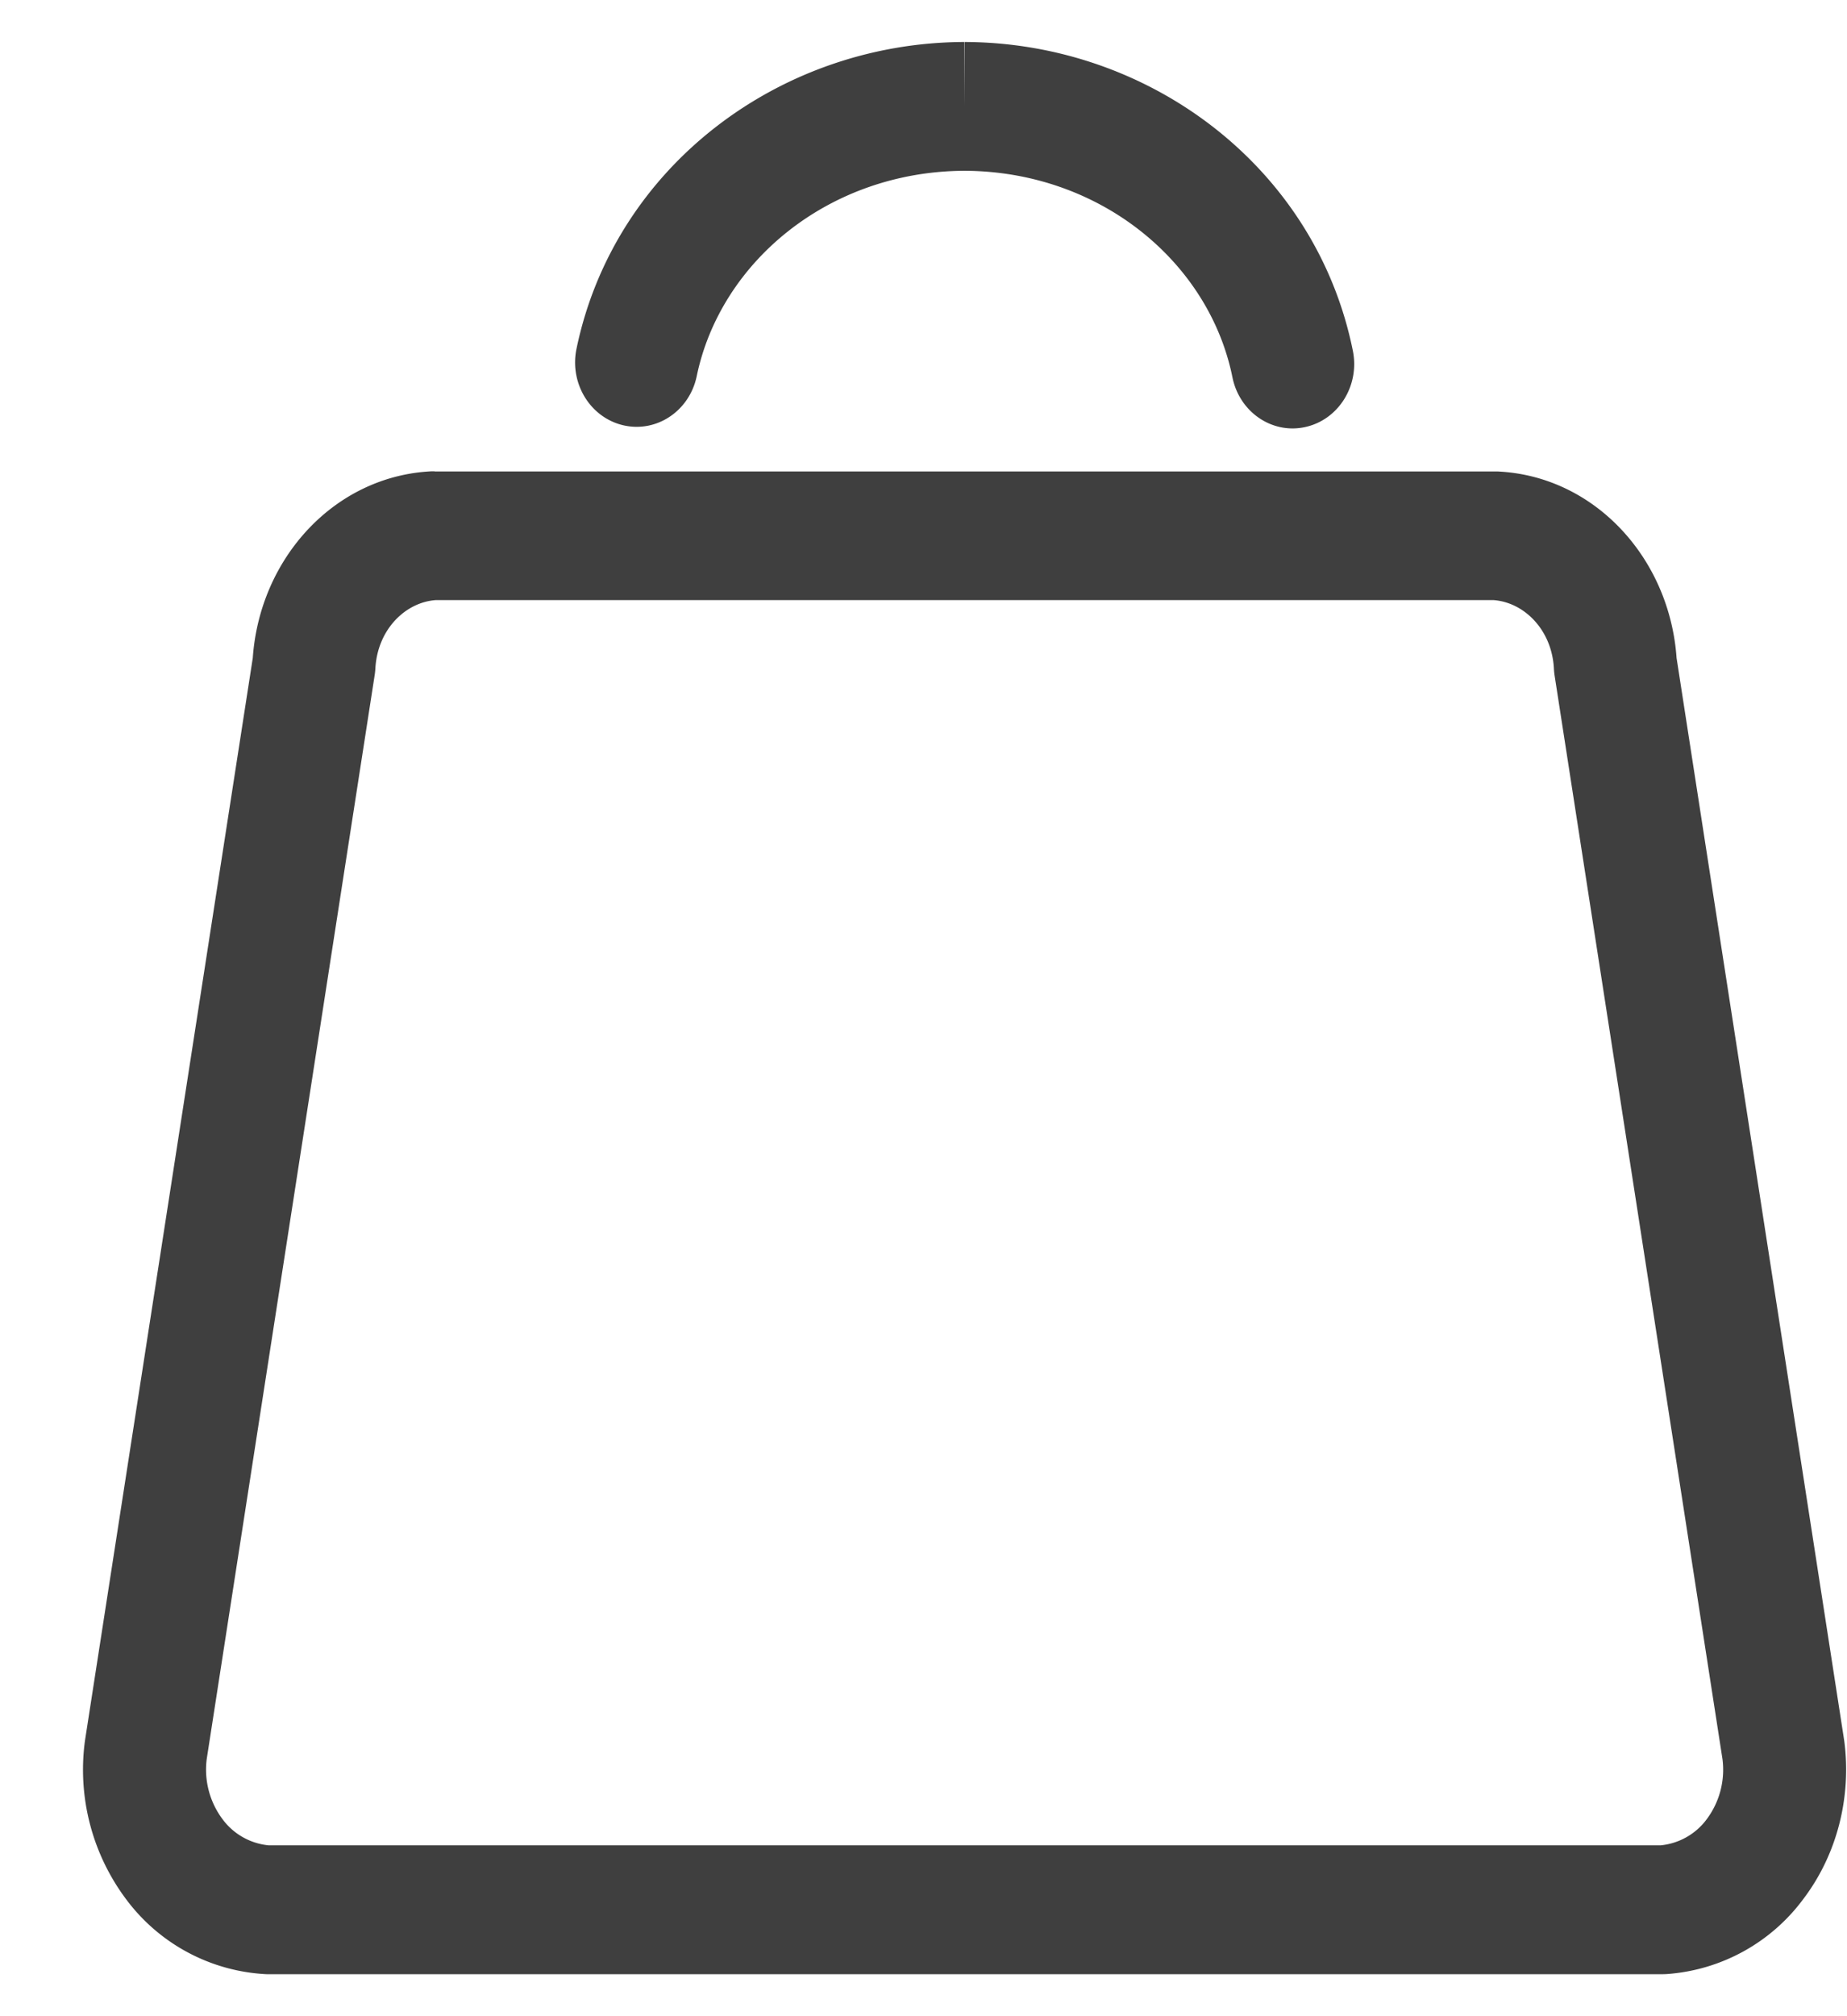 <svg width="22" height="24" fill="none" xmlns="http://www.w3.org/2000/svg" viewBox="0 0 22 24"><path fill-rule="evenodd" clip-rule="evenodd" d="M16.114 4.175C15.674 1.996 13.696.506 11.49.5l-.002.767L11.486.5C9.29.506 7.317 1.984 6.867 4.151c-.086.414.165.822.56.912.396.09.786-.172.872-.586.284-1.365 1.58-2.438 3.19-2.444 1.615.006 2.914 1.087 3.191 2.459.084.414.473.679.868.591.396-.087.65-.494.566-.908zM5.177 5.61h-.031c-1.158.053-2.052 1.032-2.135 2.221L1.014 20.708l-.003.02a2.572 2.572 0 00.487 1.874 2.219 2.219 0 001.678.898h16.628l.04-.001a2.219 2.219 0 001.638-.897c.399-.527.572-1.207.486-1.874l-.003-.02L19.97 7.832c-.083-1.189-.978-2.168-2.135-2.22H5.177zm-.706 2.35c.024-.466.358-.793.724-.817h12.59c.366.024.7.351.724.817a.808.808 0 00.008.08l2 12.901a.985.985 0 01-.184.709.775.775 0 01-.553.316H3.2a.775.775 0 01-.553-.316.986.986 0 01-.185-.709l2-12.9a.802.802 0 00.009-.081z" fill="#3F3F3F"/></svg>
